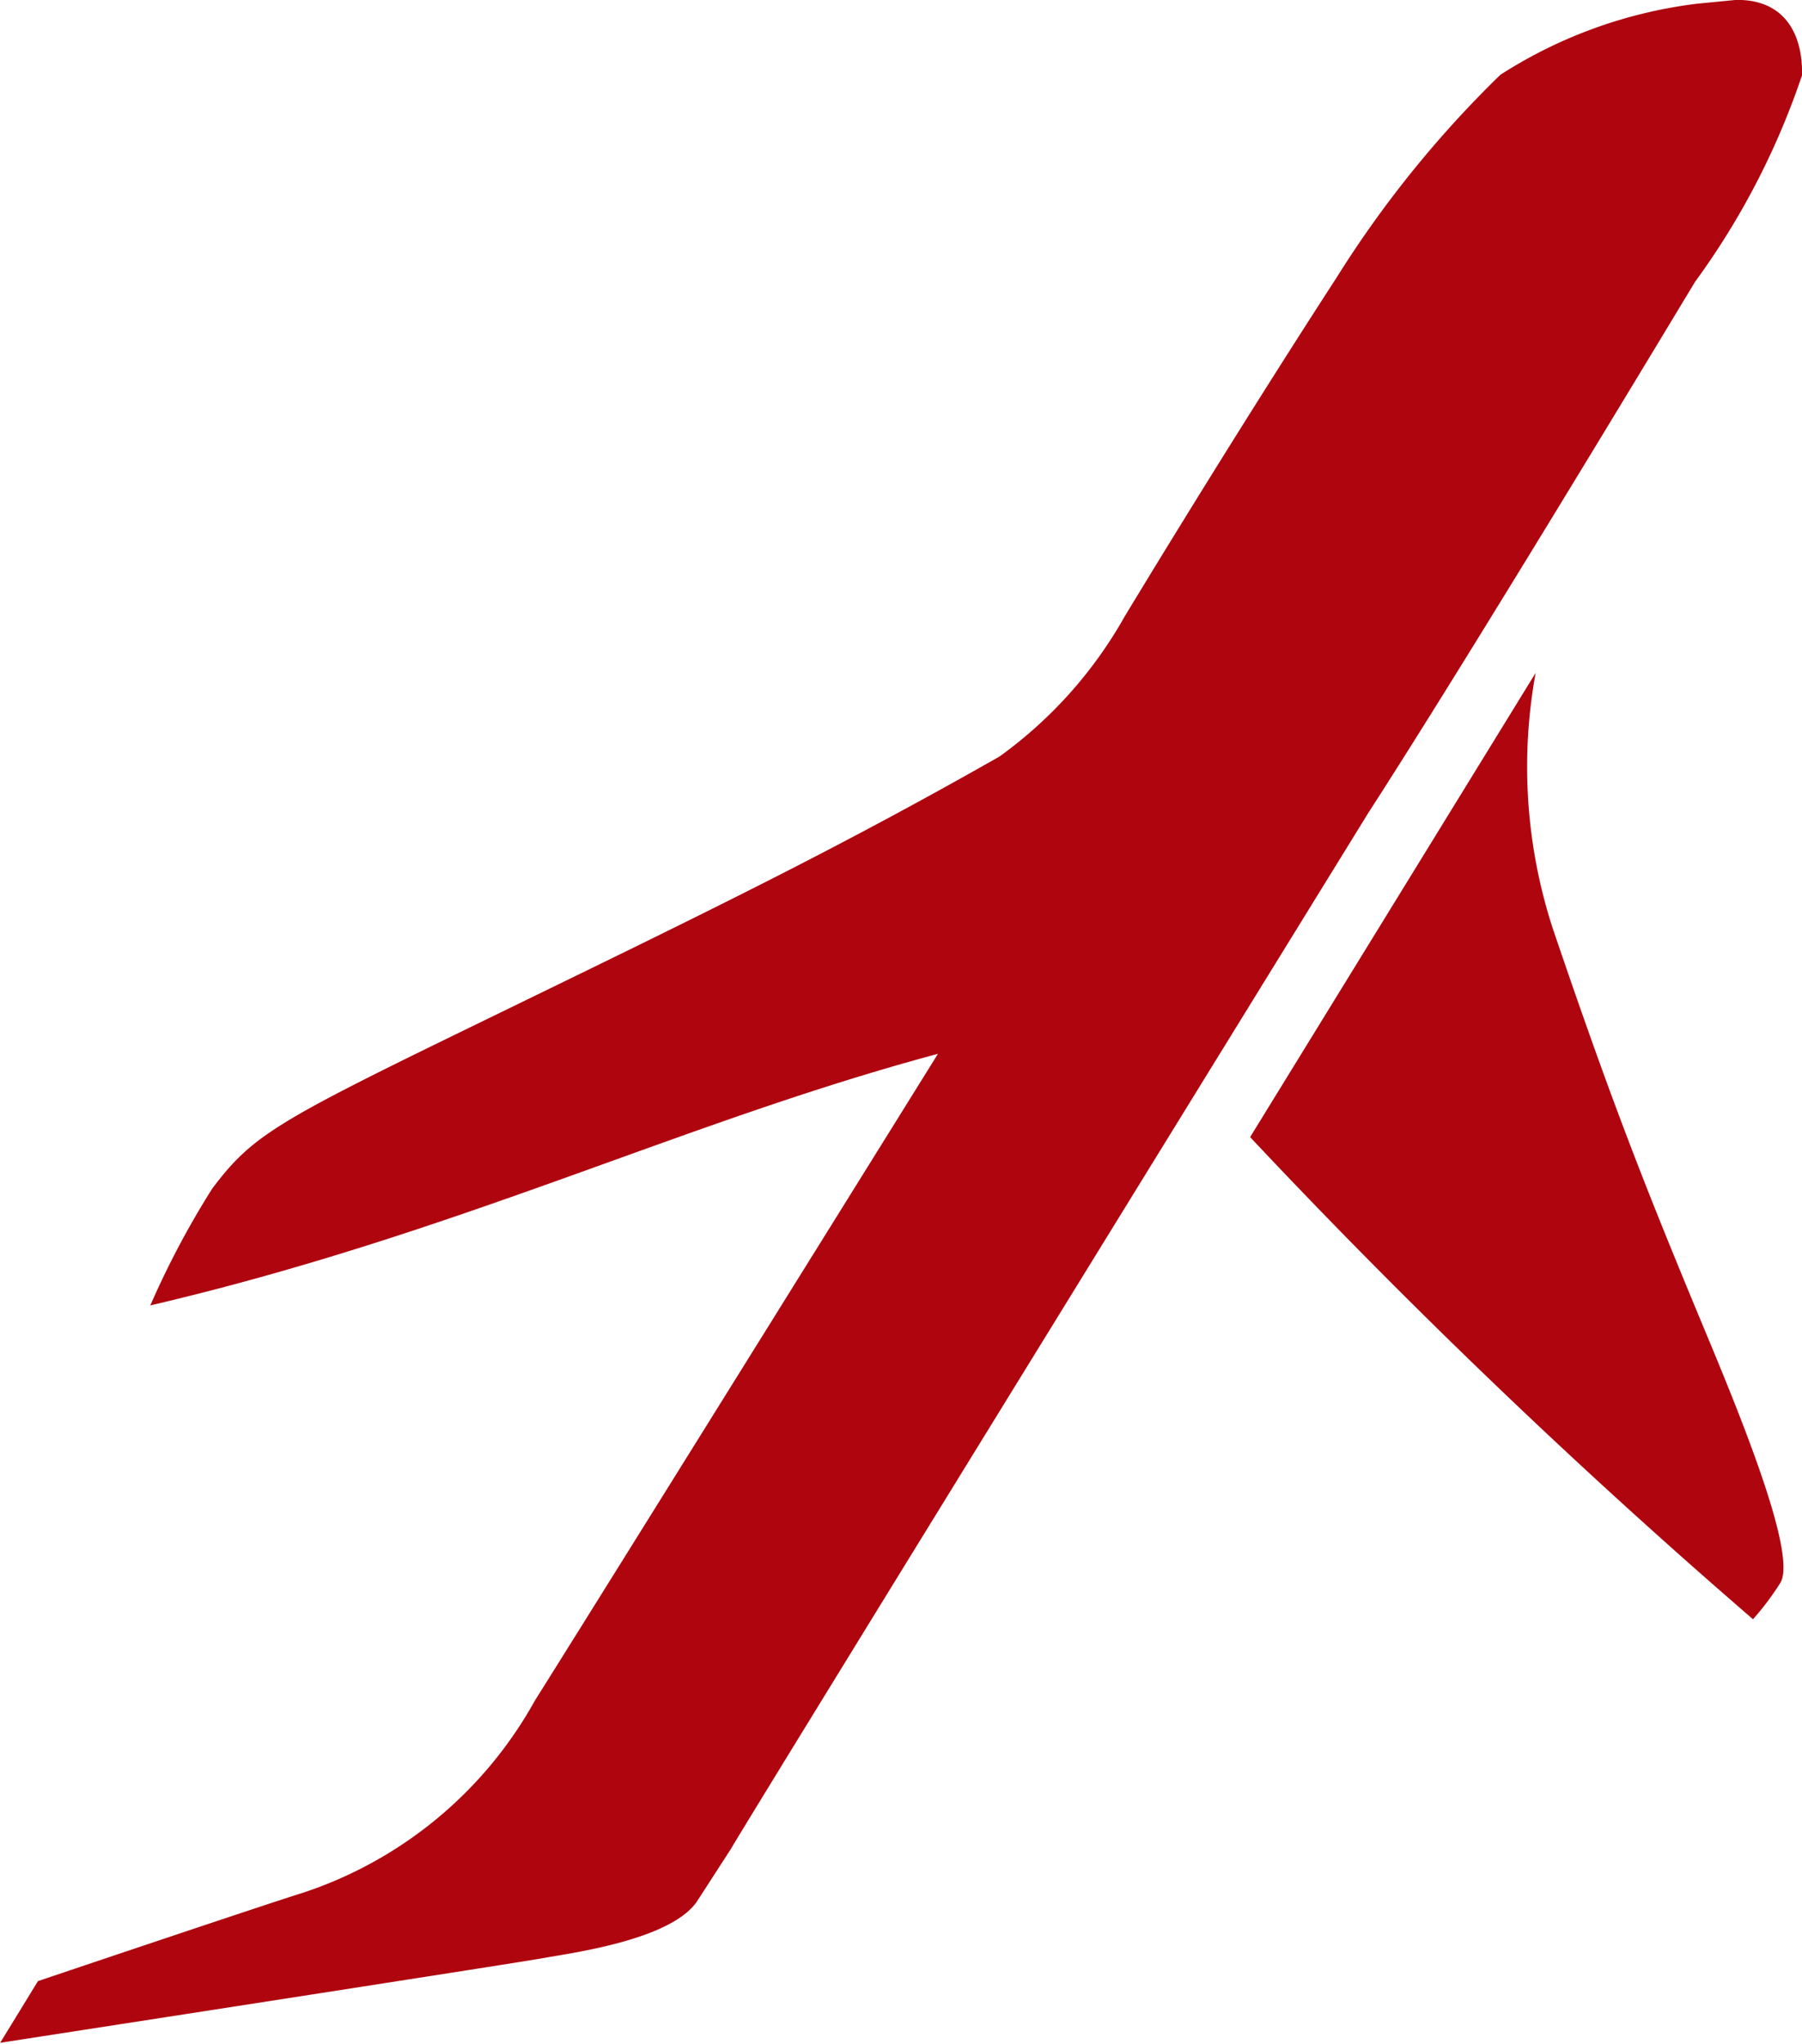 <svg id="Group_277" data-name="Group 277" xmlns="http://www.w3.org/2000/svg" width="20.453" height="23.192" viewBox="0 0 20.453 23.192">
  <defs>
    <style>
      .cls-1 {
        fill: #af050f;
      }
    </style>
  </defs>
  <path id="Path_14" data-name="Path 14" class="cls-1" d="M410.774,342.642a5.928,5.928,0,0,1-.194-2.9l-3.241,5.268a75.646,75.646,0,0,0,5.708,5.471,3.173,3.173,0,0,0,.311-.414c.193-.326-.464-1.92-.879-2.915C411.807,345.538,411.43,344.574,410.774,342.642Z" transform="translate(-393.15 -332.107)"/>
  <path id="Path_15" data-name="Path 15" class="cls-1" d="M413.344,335.819a8.631,8.631,0,0,0,1.214-2.343c.011-.44-.176-.856-.733-.856h-.016l-.441.043a5.318,5.318,0,0,0-2.234.807,12.334,12.334,0,0,0-1.858,2.3c-1.245,1.92-2.408,3.85-2.408,3.85a4.944,4.944,0,0,1-1.418,1.585c-1.912,1.087-3.405,1.806-5.9,3.02-2.314,1.125-2.575,1.275-3.034,1.88a9.849,9.849,0,0,0-.705,1.329c3.5-.819,6.053-2.082,8.94-2.855-1.754,2.819-3.912,6.284-4.575,7.339a4.692,4.692,0,0,1-2.64,2.183c-.369.113-3,1-3,1l-.429.7s5.891-.91,6.182-.964,1.421-.2,1.724-.636l.388-.6c.233-.405,7.234-11.755,7.234-11.755C410.591,340.366,412.26,337.617,413.344,335.819Z" transform="translate(-394.105 -332.621)"/>
</svg>
